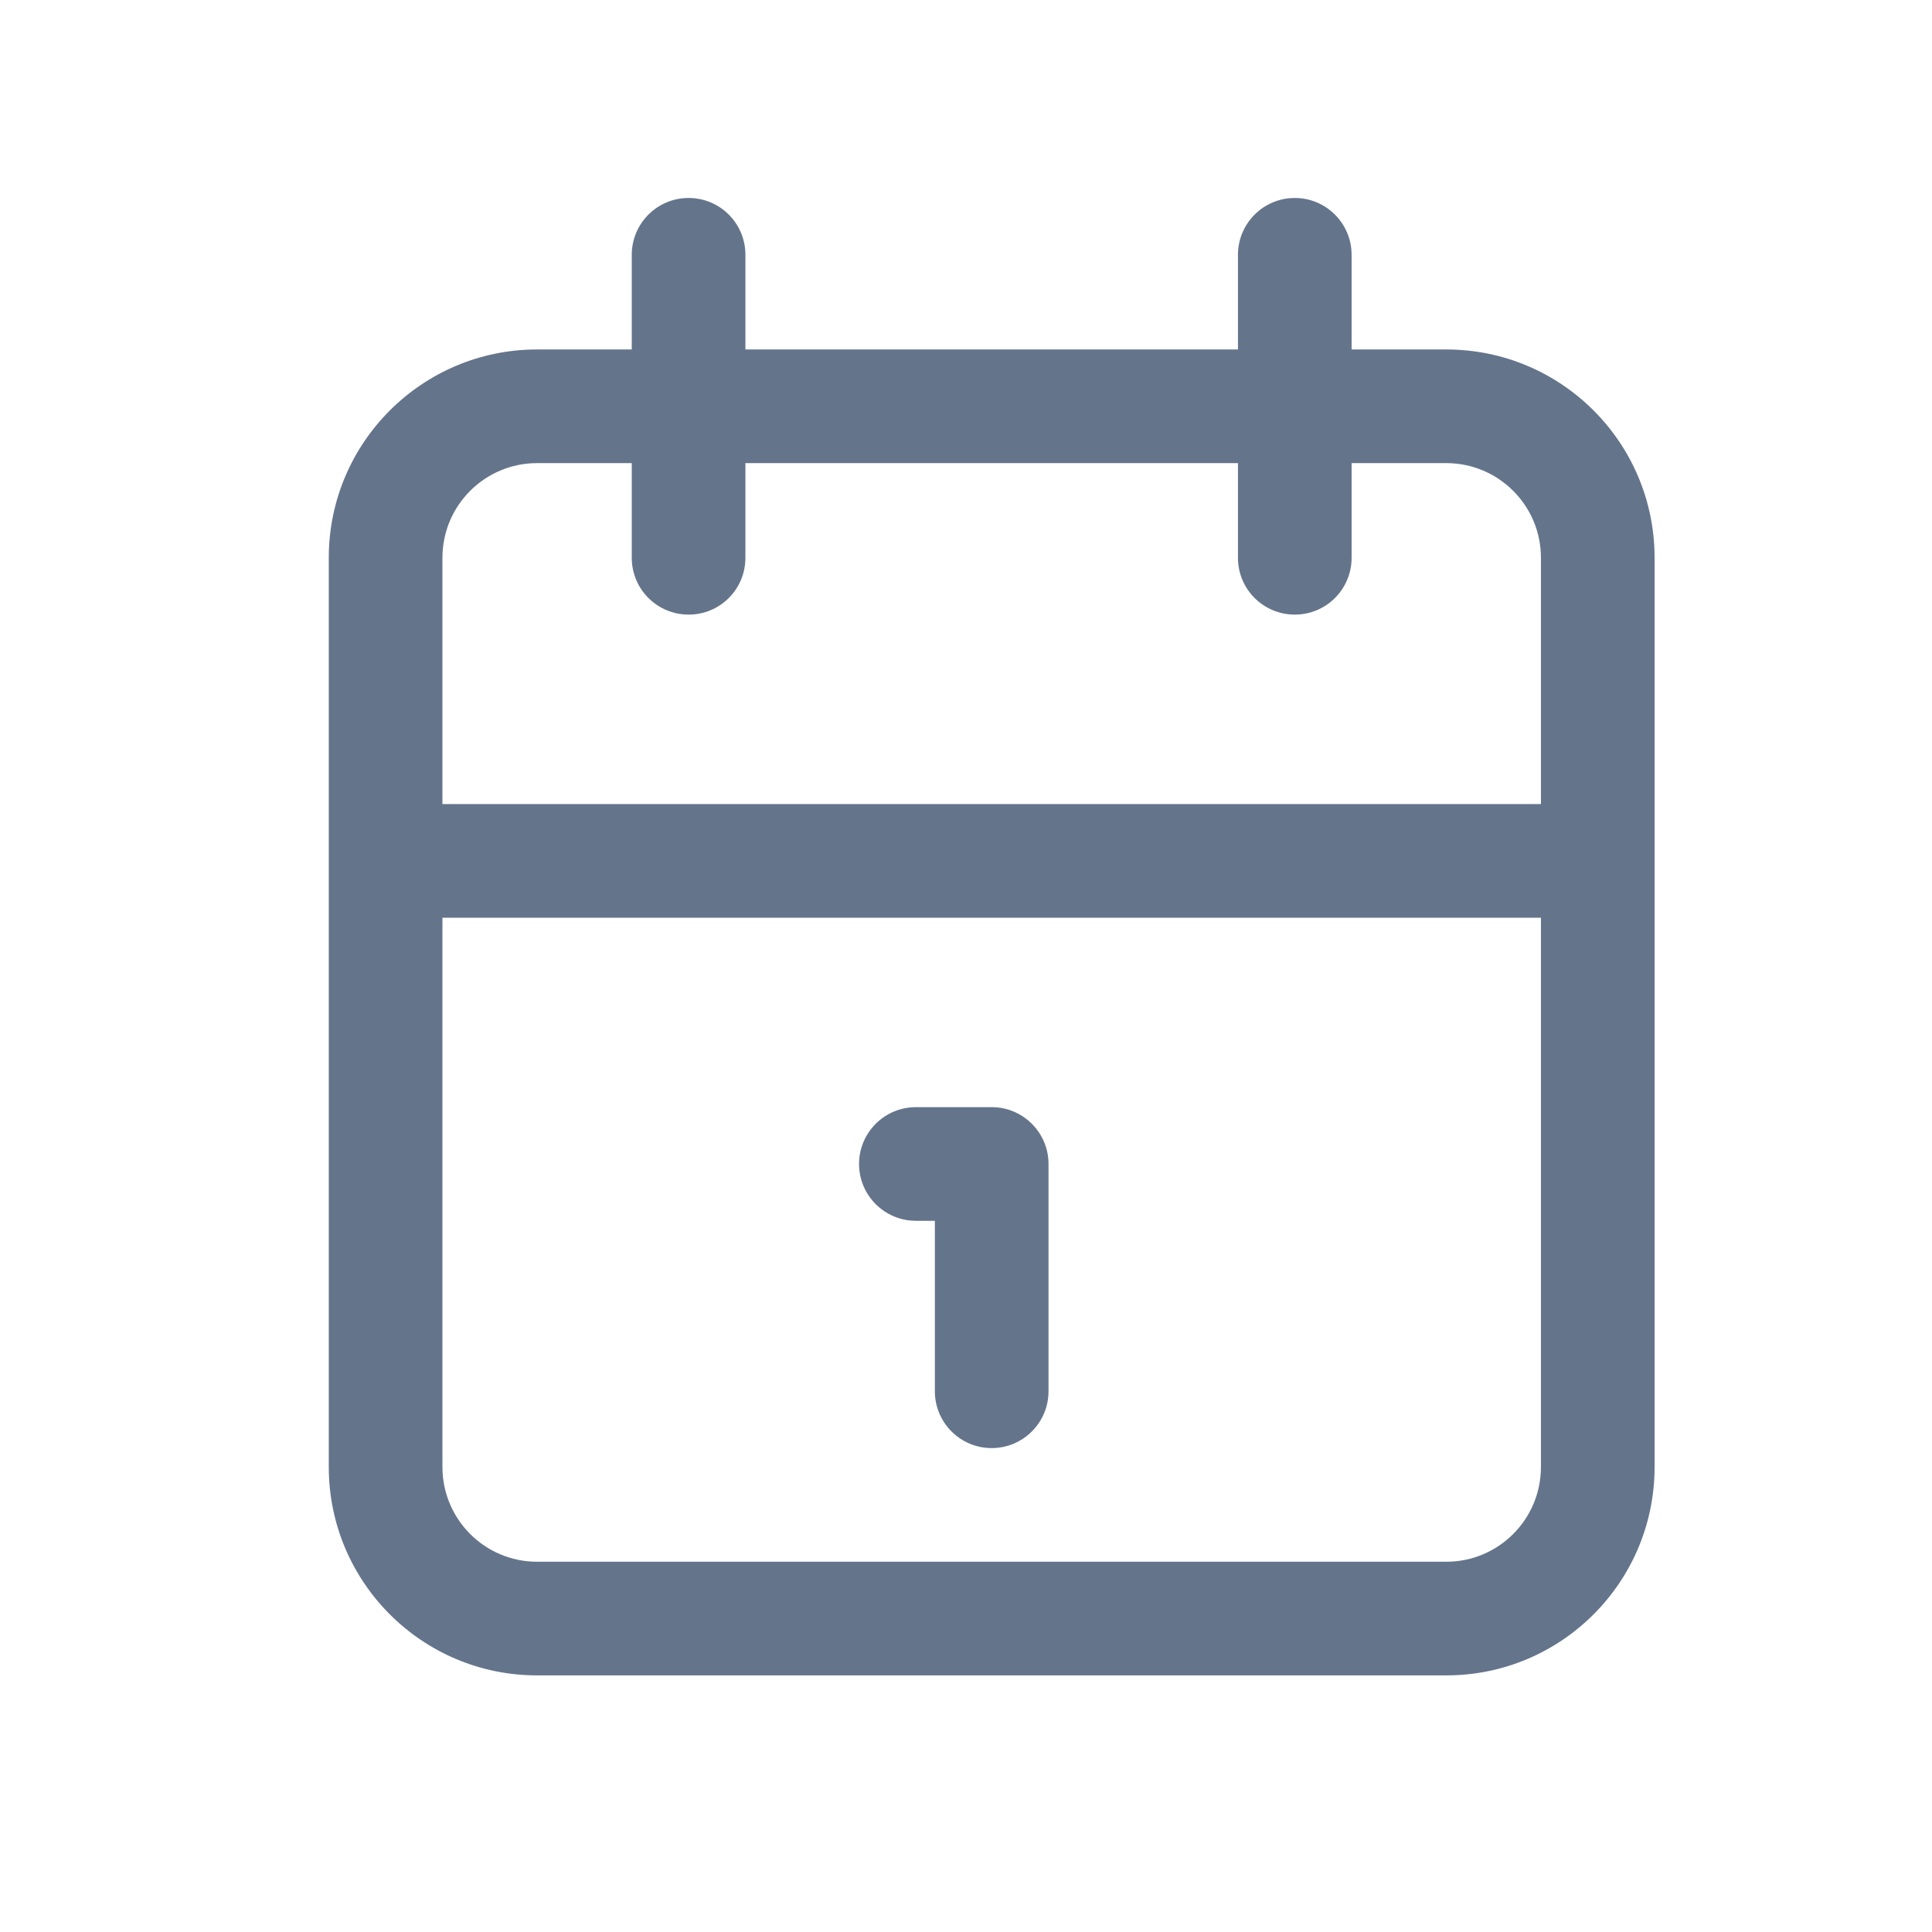 <svg xmlns="http://www.w3.org/2000/svg" width="17" height="17" viewBox="0 0 17 17" fill="none"><path d="M7.559 10.242C7.559 9.966 7.783 9.742 8.059 9.742H8.726C9.002 9.742 9.226 9.966 9.226 10.242V12.242C9.226 12.518 9.002 12.742 8.726 12.742C8.45 12.742 8.226 12.518 8.226 12.242V10.742H8.059C7.783 10.742 7.559 10.518 7.559 10.242Z" fill="#64748B"></path><path fill-rule="evenodd" clip-rule="evenodd" d="M11.893 2.242C11.893 1.966 11.669 1.742 11.393 1.742C11.117 1.742 10.893 1.966 10.893 2.242V3.075H6.559V2.242C6.559 1.966 6.336 1.742 6.059 1.742C5.783 1.742 5.559 1.966 5.559 2.242V3.075H4.726C3.714 3.075 2.893 3.896 2.893 4.908V12.908C2.893 13.921 3.714 14.742 4.726 14.742H12.726C13.739 14.742 14.559 13.921 14.559 12.908V4.908C14.559 3.896 13.739 3.075 12.726 3.075H11.893V2.242ZM13.559 7.075V4.908C13.559 4.448 13.186 4.075 12.726 4.075H11.893V4.908C11.893 5.185 11.669 5.408 11.393 5.408C11.117 5.408 10.893 5.185 10.893 4.908V4.075H6.559V4.908C6.559 5.185 6.336 5.408 6.059 5.408C5.783 5.408 5.559 5.185 5.559 4.908V4.075H4.726C4.266 4.075 3.893 4.448 3.893 4.908V7.075H13.559ZM3.893 8.075H13.559V12.908C13.559 13.369 13.186 13.742 12.726 13.742H4.726C4.266 13.742 3.893 13.369 3.893 12.908V8.075Z" fill="#64748B"></path></svg>